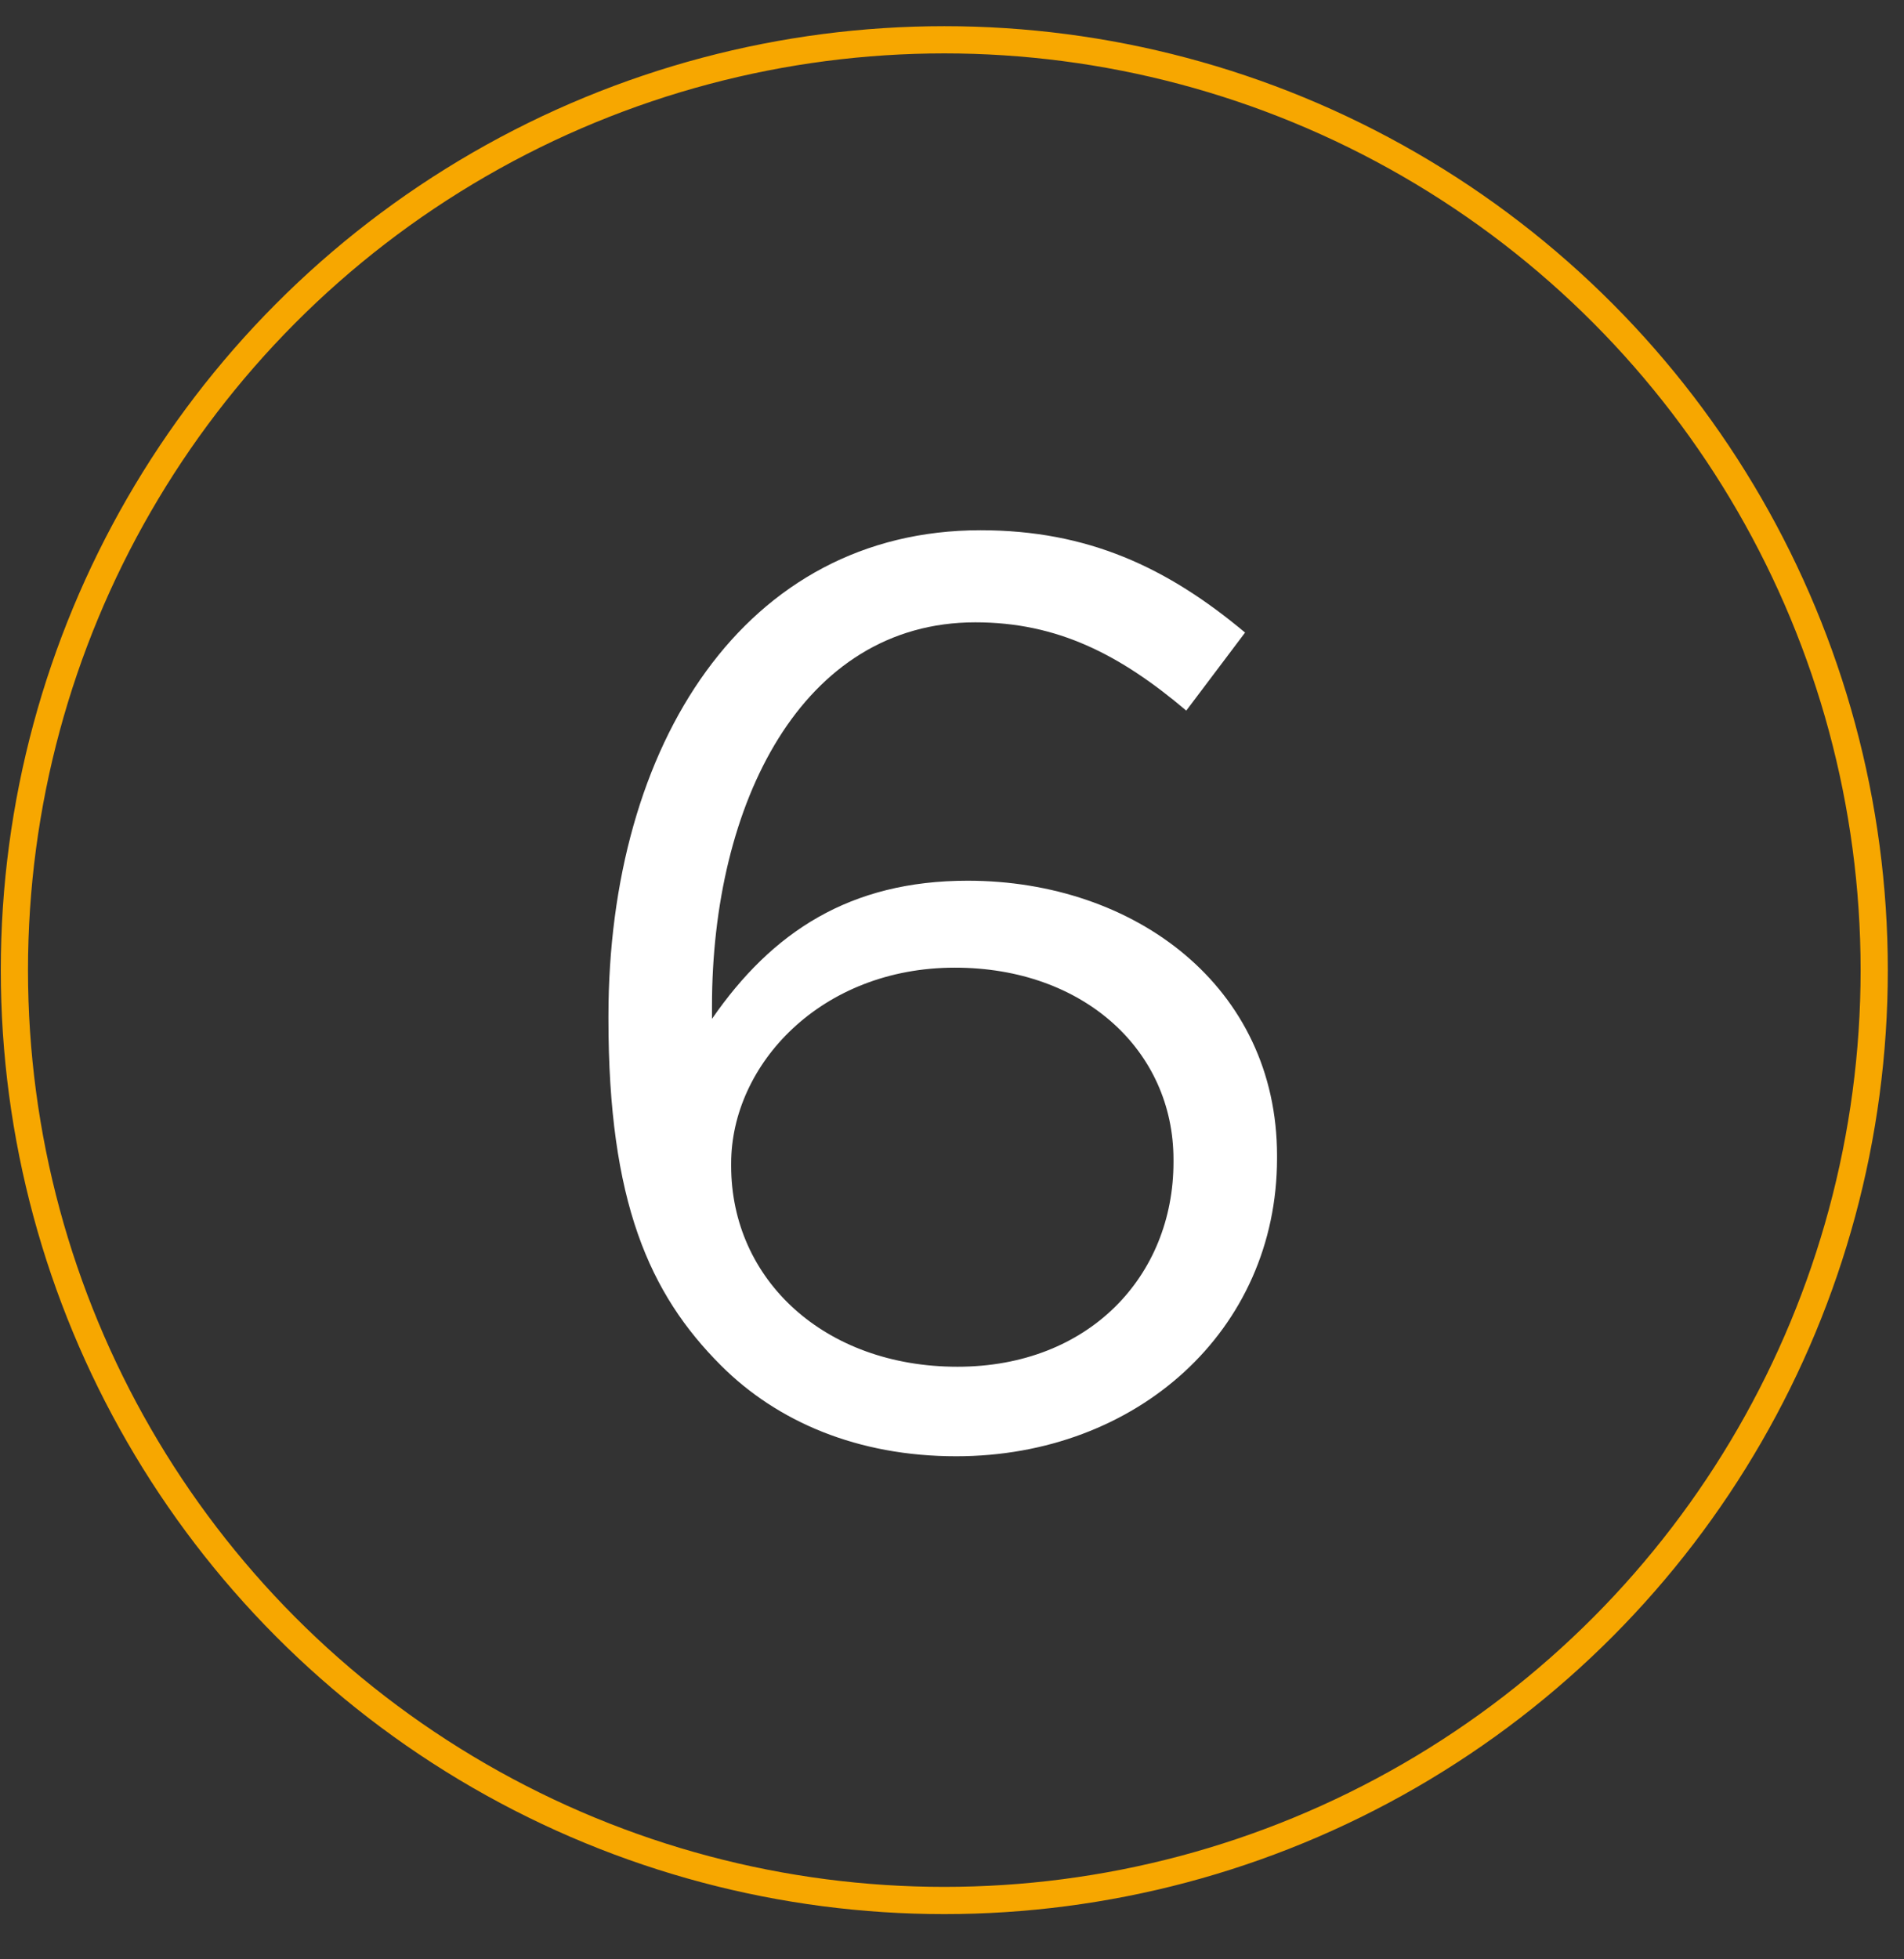 <svg xmlns="http://www.w3.org/2000/svg" width="70" height="72" viewBox="0 0 70 72" fill="none"><rect x="0" y="0" width="70" height="72" fill="#333333" stroke="none"/><path d="M35.153 53.514C31.534 53.514 28.573 52.245 26.505 50.176C23.873 47.544 22.369 44.16 22.369 37.44V37.346C22.369 27.334 27.398 19.485 36.046 19.485C39.994 19.485 42.908 20.849 45.775 23.245L43.613 26.113C41.169 24.044 38.866 22.869 35.858 22.869C29.466 22.869 26.176 29.544 26.176 36.969V37.44C28.385 34.243 31.252 32.364 35.576 32.364C41.733 32.364 46.95 36.264 46.95 42.468V42.562C46.95 48.907 41.78 53.514 35.153 53.514ZM35.2 50.224C40.041 50.224 43.143 46.886 43.143 42.703V42.609C43.143 38.614 39.853 35.559 35.106 35.559C30.171 35.559 26.881 39.132 26.881 42.751V42.844C26.881 47.028 30.312 50.224 35.2 50.224Z" fill="white"></path><circle cx="34.717" cy="35.65" r="34.188" stroke="#F7A700"></circle></svg>